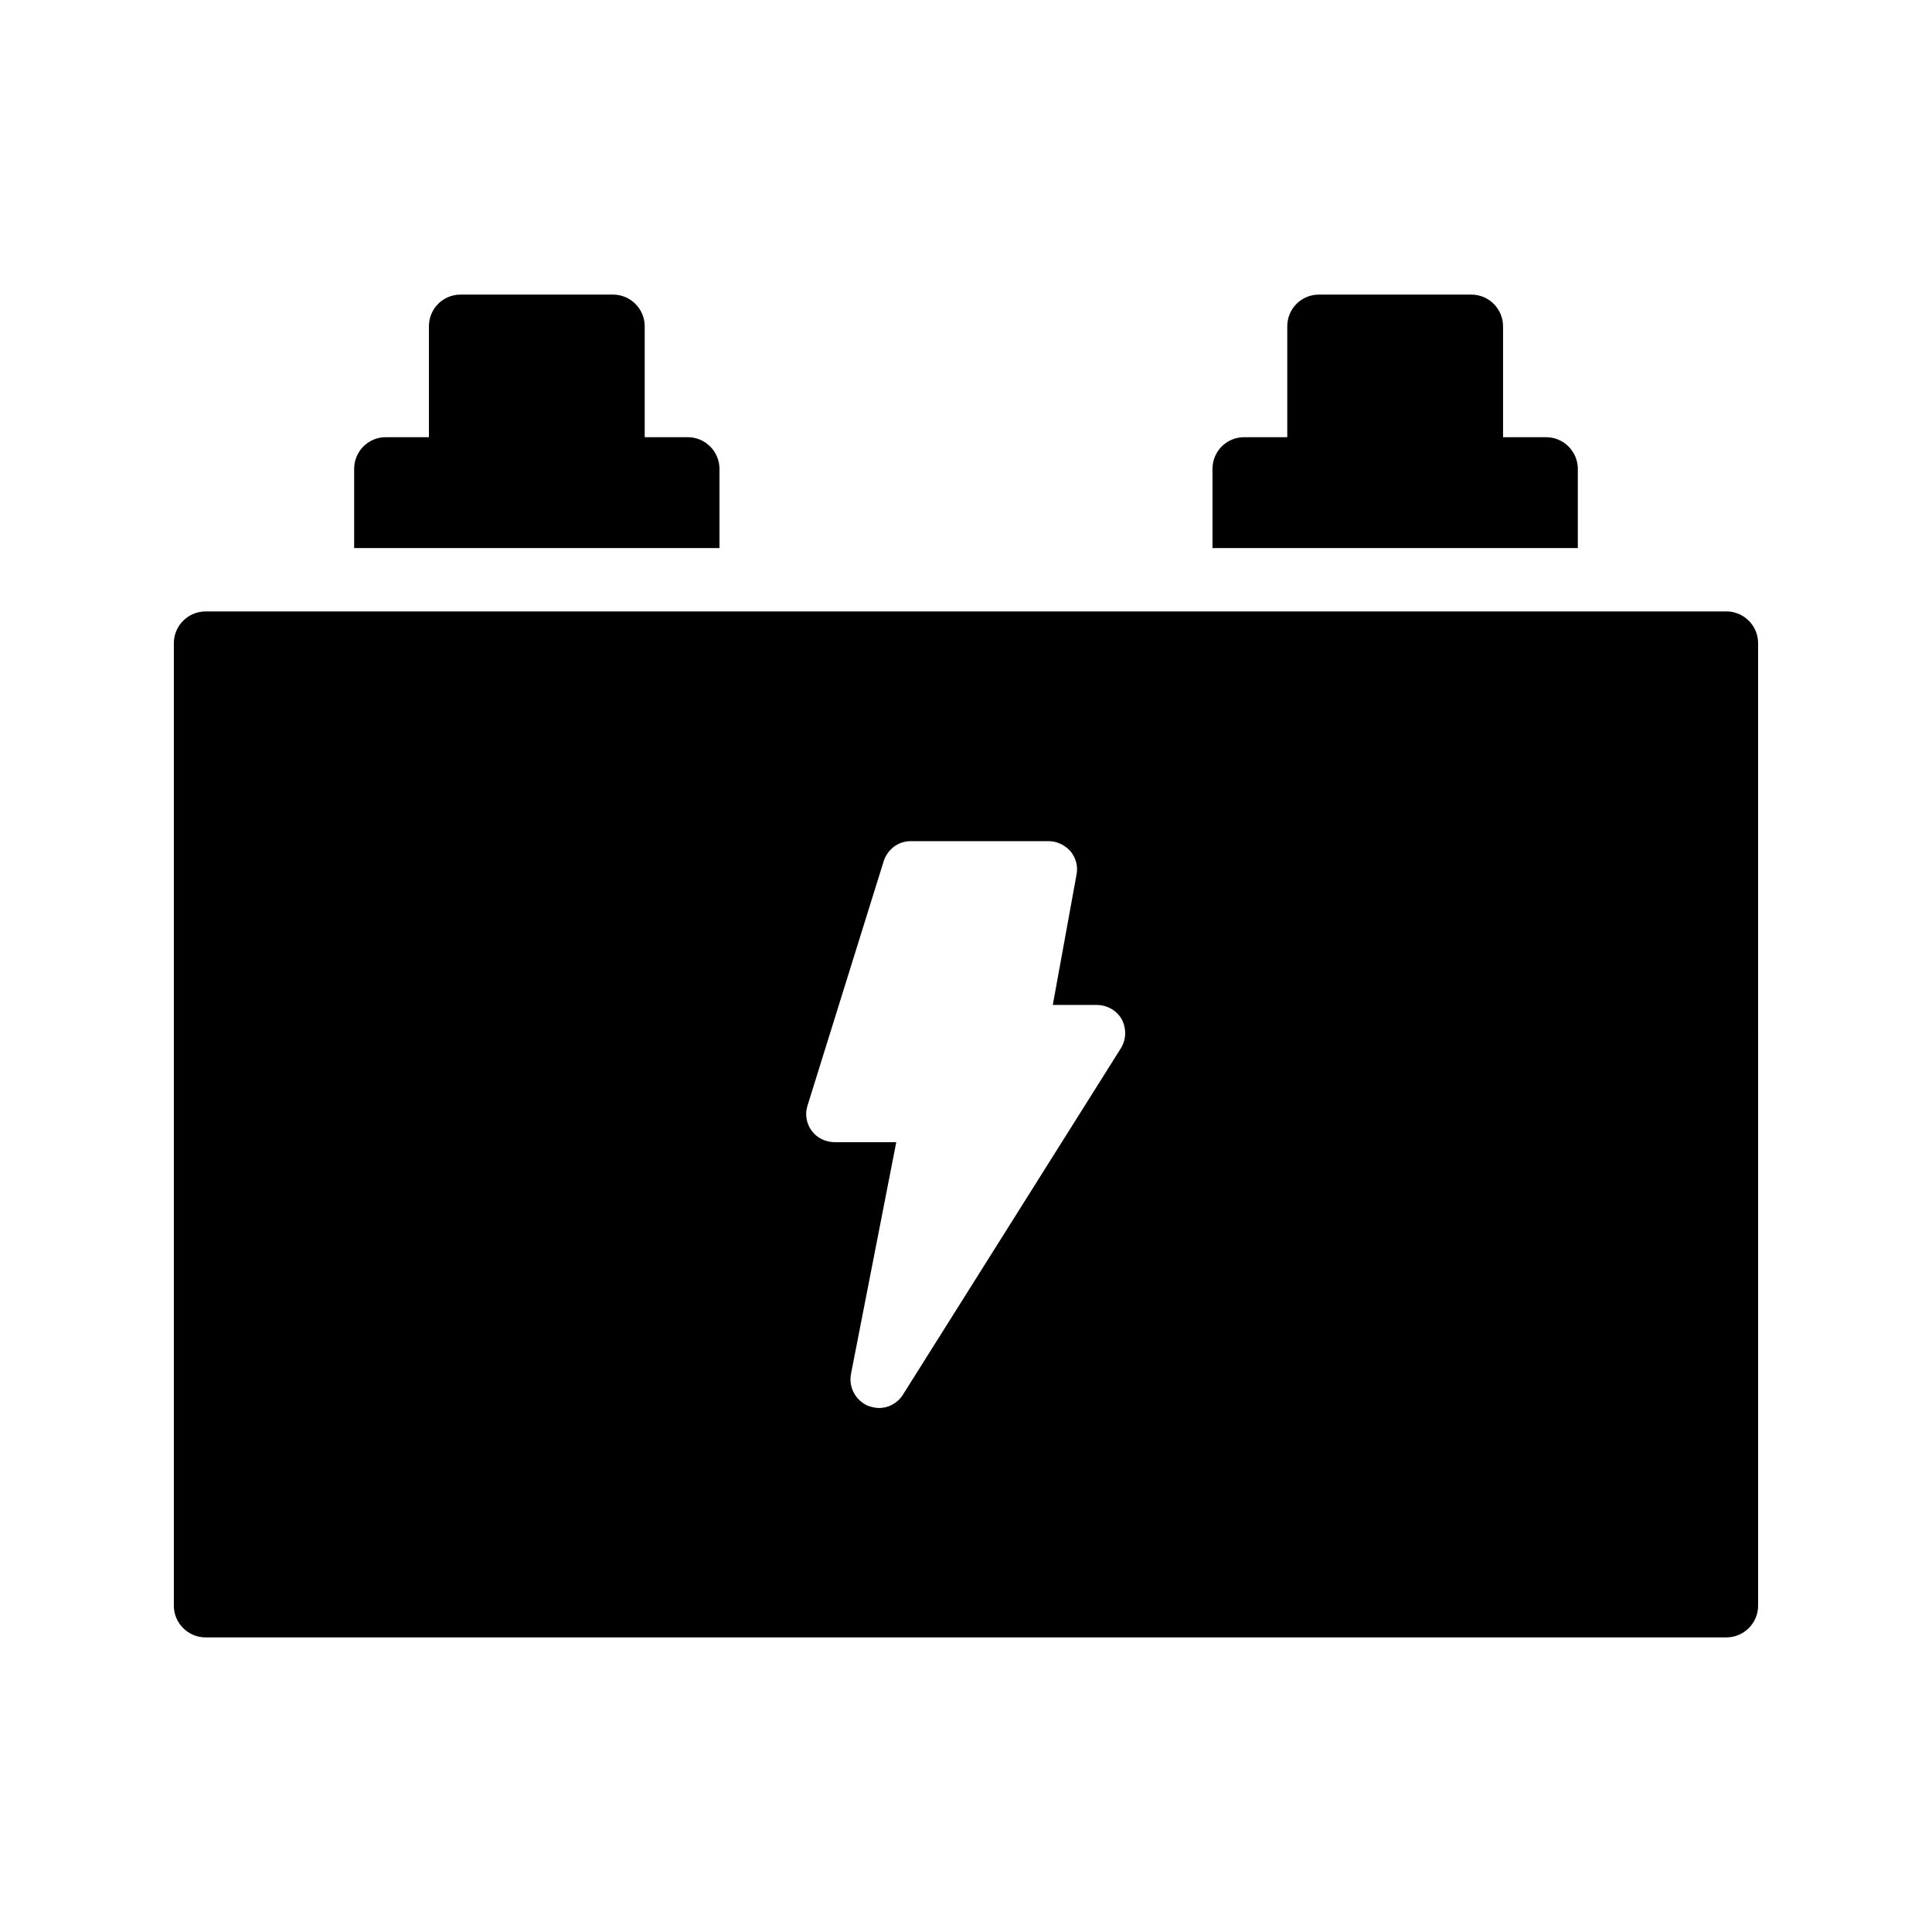 <?xml version="1.0" encoding="UTF-8"?>
<!-- Uploaded to: ICON Repo, www.svgrepo.com, Generator: ICON Repo Mixer Tools -->
<svg fill="#000000" width="800px" height="800px" version="1.1" viewBox="144 144 512 512" xmlns="http://www.w3.org/2000/svg">
 <g>
  <path d="m306.46 222.07h-40.391c-4.703 0-8.398 3.777-8.398 8.398v29.391h-11.418c-4.703 0-8.398 3.777-8.398 8.398v20.992h96.816v-20.992c0-4.617-3.777-8.398-8.398-8.398h-11.418v-29.391c0.004-4.621-3.777-8.398-8.395-8.398z"/>
  <path d="m533.93 222.07h-40.391c-4.703 0-8.398 3.777-8.398 8.398v29.391h-11.418c-4.703 0-8.398 3.777-8.398 8.398v20.992h96.816v-20.992c0-4.617-3.777-8.398-8.398-8.398h-11.418v-29.391c0-4.621-3.777-8.398-8.395-8.398z"/>
  <path d="m601.52 306.04h-403.05c-4.617 0-8.398 3.777-8.398 8.398v255.09c0 4.617 3.777 8.398 8.398 8.398h403.05c4.617 0 8.398-3.777 8.398-8.398l-0.004-255.1c0-4.617-3.777-8.395-8.395-8.395zm-160.55 115.88-57.688 91.691c-1.426 2.266-3.863 3.527-6.297 3.527-1.008 0-1.848-0.25-2.769-0.504-3.359-1.344-5.375-4.871-4.703-8.48l12.008-61.465h-16.289c-2.434 0-4.703-1.09-6.129-3.023-1.426-1.93-1.848-4.449-1.09-6.719l20.152-64.656c1.008-3.191 3.863-5.375 7.137-5.375h36.609c2.266 0 4.367 1.09 5.793 2.688 1.426 1.762 2.016 3.945 1.594 6.129l-6.297 34.594h11.672c2.688 0 5.289 1.426 6.633 3.863 1.258 2.441 1.176 5.379-0.336 7.731z"/>
 </g>
</svg>